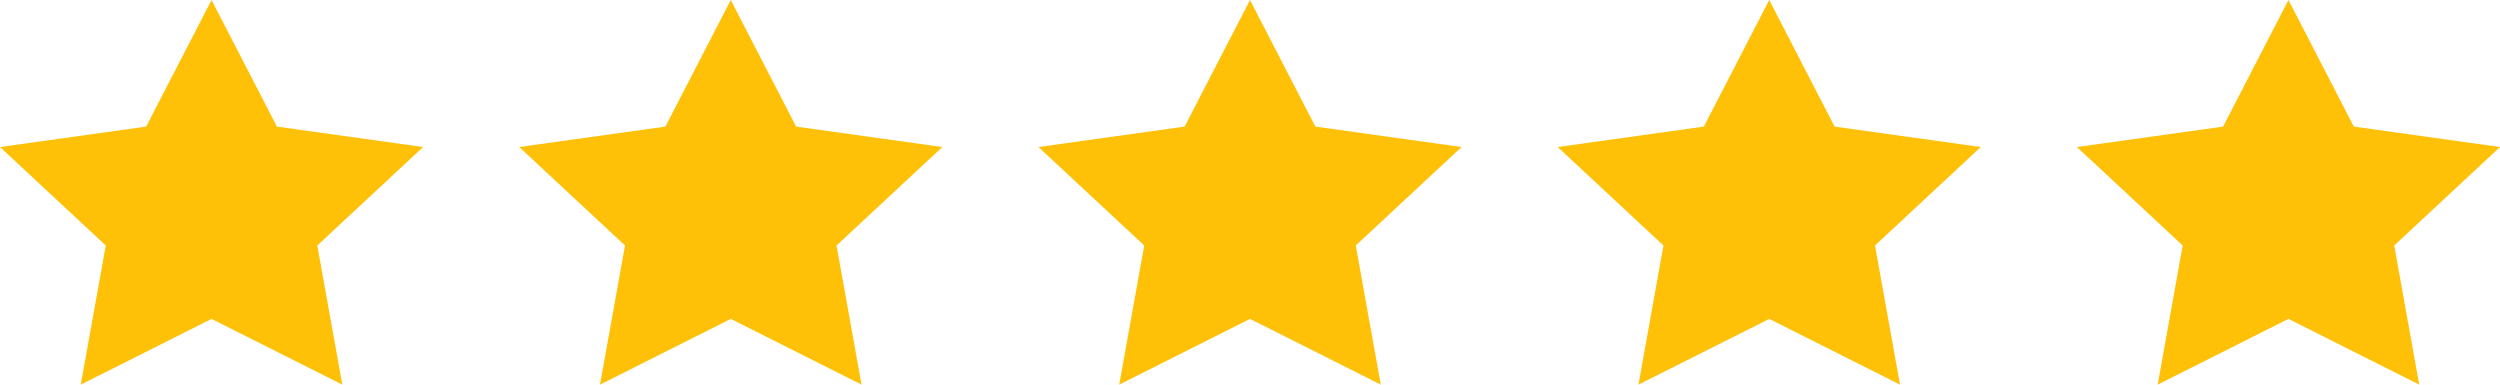 <svg id="Component_29_1" data-name="Component 29 – 1" xmlns="http://www.w3.org/2000/svg" width="130" height="20" viewBox="0 0 130 20">
  <g id="Group_35102" data-name="Group 35102" transform="translate(0 0)">
    <path id="Icon_feather-star" data-name="Icon feather-star" d="M14,3l3.4,6.583L25,10.645l-5.5,5.121L20.8,23,14,19.583,7.2,23l1.3-7.234L3,10.645l7.6-1.062Z" transform="translate(-3 -3)" fill="#ffc107"/>
  </g>
  <g id="Group_41395" data-name="Group 41395" transform="translate(27 0)">
    <path id="Icon_feather-star-2" data-name="Icon feather-star" d="M14,3l3.4,6.583L25,10.645l-5.5,5.121L20.8,23,14,19.583,7.2,23l1.3-7.234L3,10.645l7.6-1.062Z" transform="translate(-3 -3)" fill="#ffc107"/>
  </g>
  <g id="Group_41396" data-name="Group 41396" transform="translate(54 0)">
    <path id="Icon_feather-star-3" data-name="Icon feather-star" d="M14,3l3.4,6.583L25,10.645l-5.5,5.121L20.8,23,14,19.583,7.2,23l1.3-7.234L3,10.645l7.6-1.062Z" transform="translate(-3 -3)" fill="#ffc107"/>
  </g>
  <g id="Group_41397" data-name="Group 41397" transform="translate(81 0)">
    <path id="Icon_feather-star-4" data-name="Icon feather-star" d="M14,3l3.4,6.583L25,10.645l-5.5,5.121L20.8,23,14,19.583,7.2,23l1.3-7.234L3,10.645l7.6-1.062Z" transform="translate(-3 -3)" fill="#ffc107"/>
  </g>
  <g id="Group_41398" data-name="Group 41398" transform="translate(108 0)">
    <path id="Icon_feather-star-5" data-name="Icon feather-star" d="M14,3l3.4,6.583L25,10.645l-5.5,5.121L20.8,23,14,19.583,7.2,23l1.3-7.234L3,10.645l7.6-1.062Z" transform="translate(-3 -3)" fill="#ffc107"/>
  </g>
</svg>
